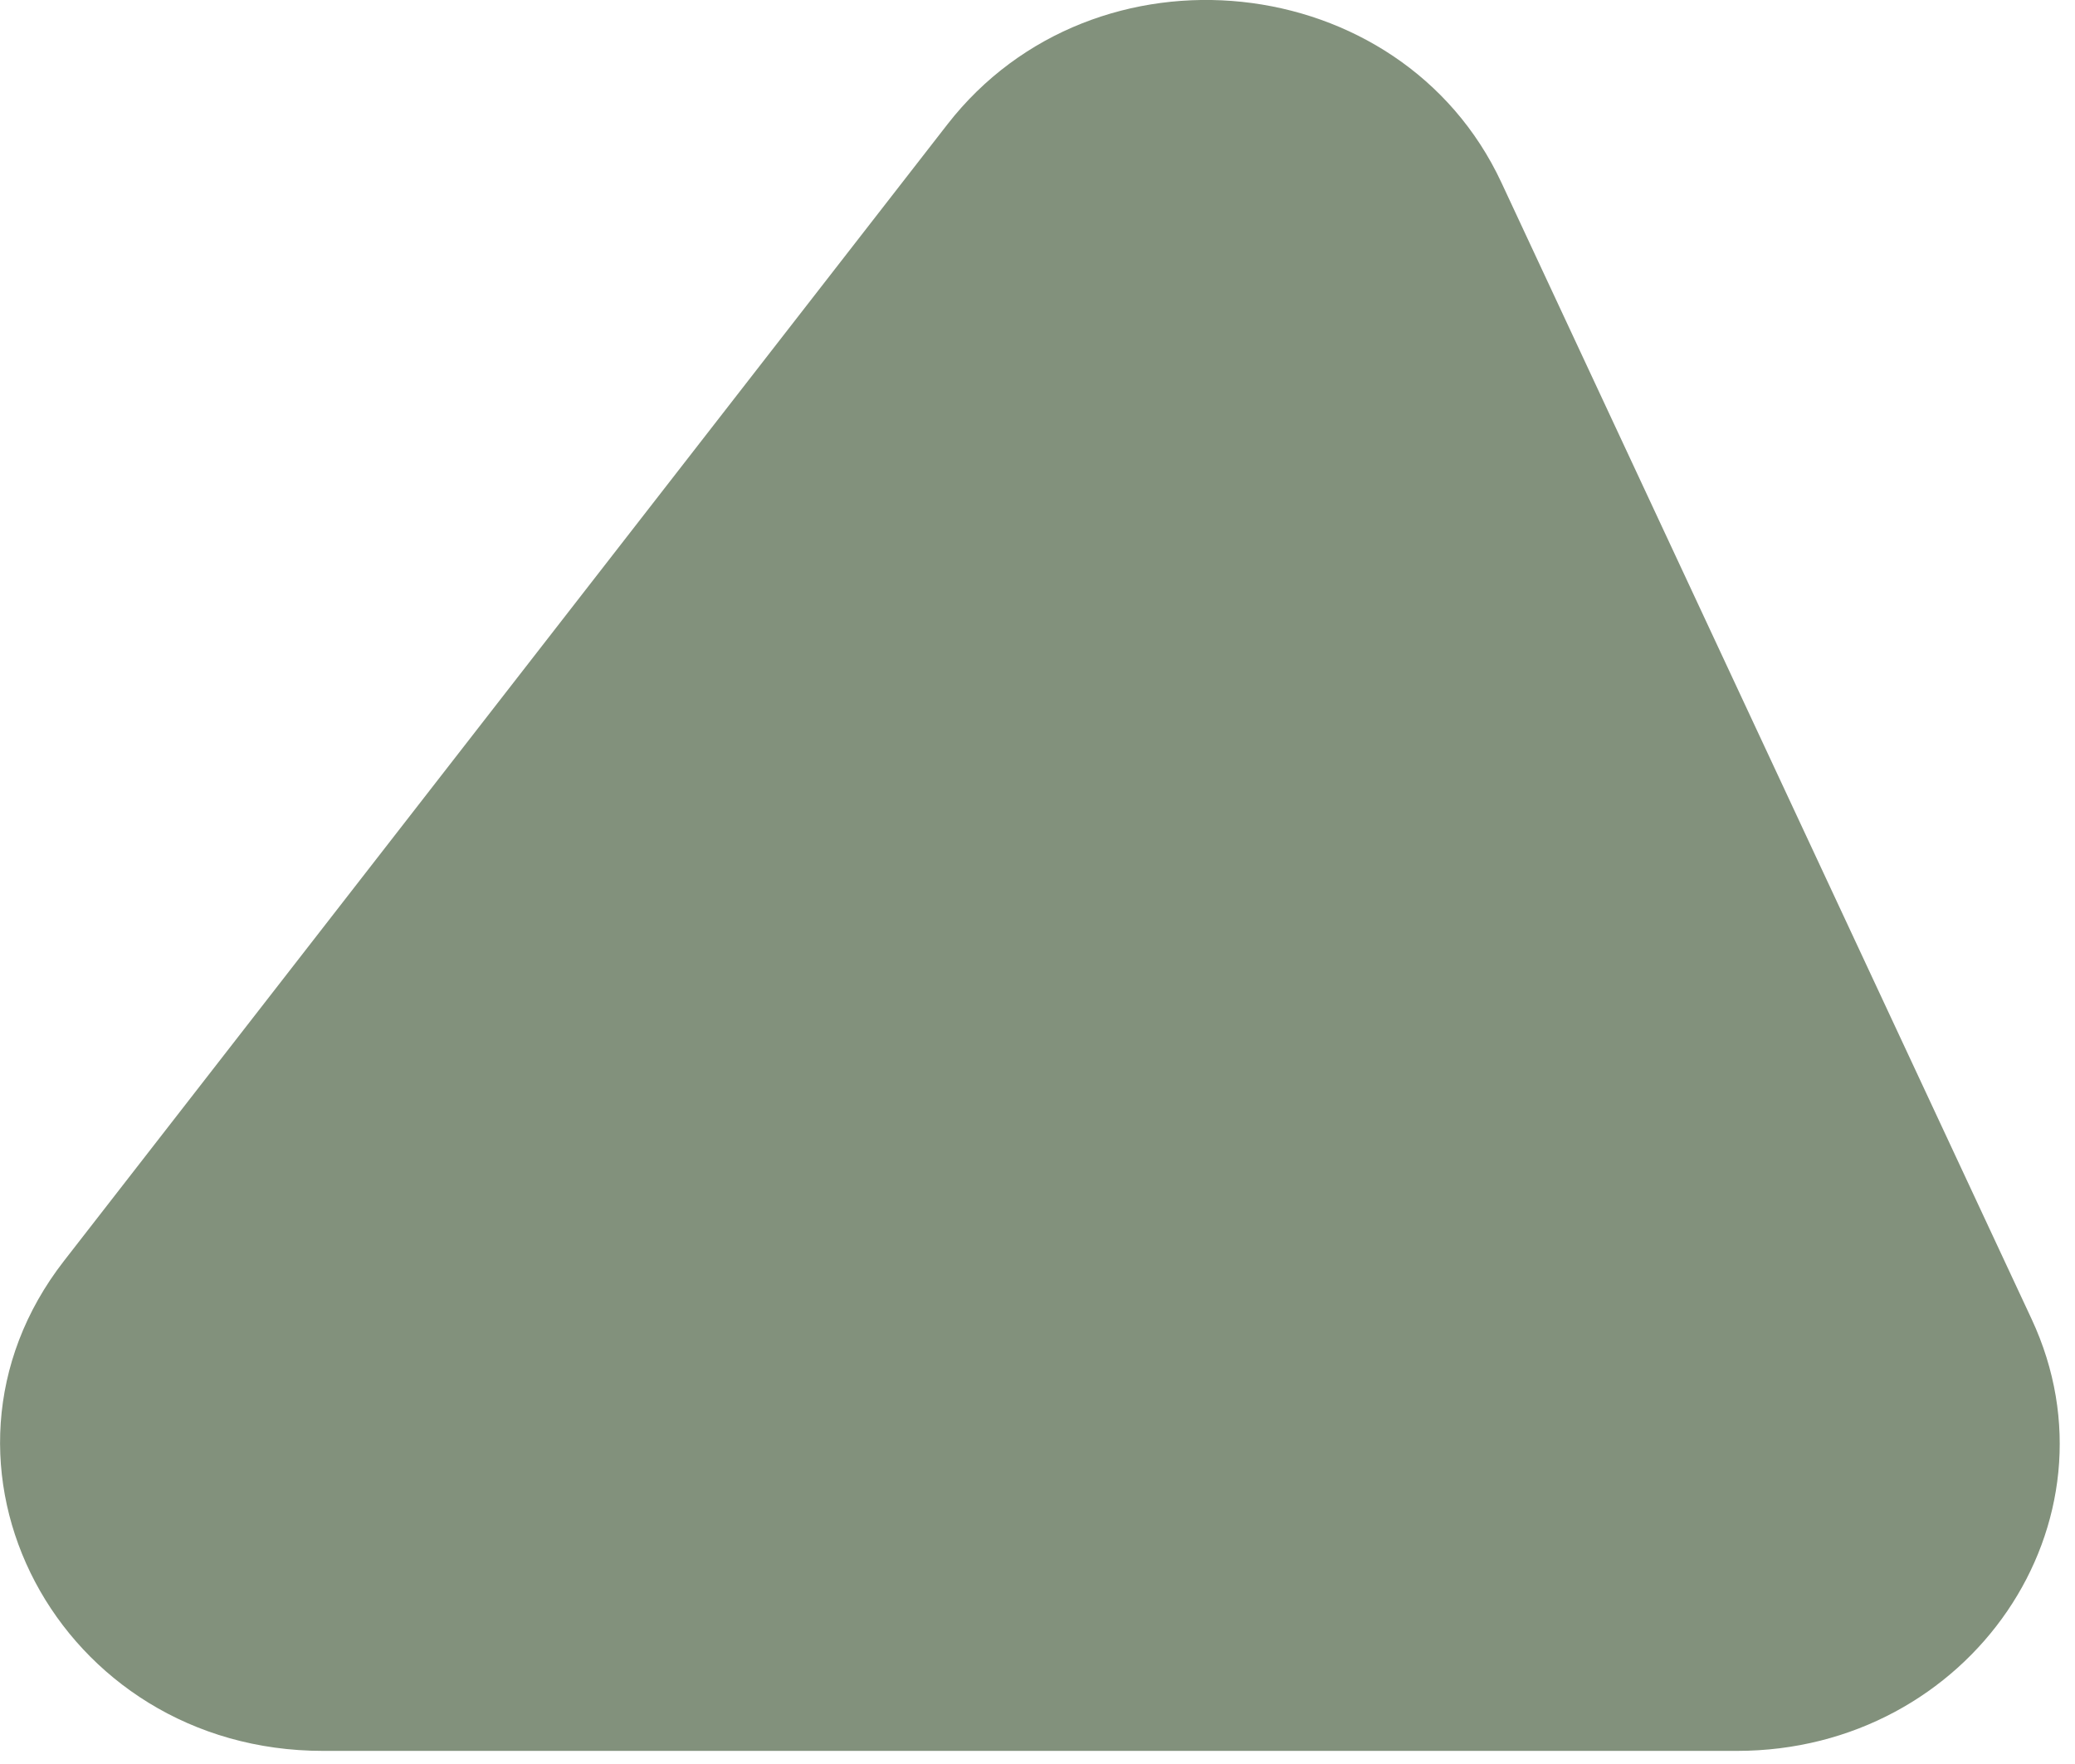 <?xml version="1.0" encoding="UTF-8"?> <svg xmlns="http://www.w3.org/2000/svg" viewBox="0 0 7.843 6.667" fill="none"><path d="M0.242 4.765L3.581 0.47C4.137 -0.245 5.296 -0.123 5.675 0.69L7.679 4.985C8.037 5.752 7.447 6.617 6.565 6.617H1.221C0.22 6.617 -0.354 5.531 0.242 4.765Z" fill="#82917C"></path></svg> 